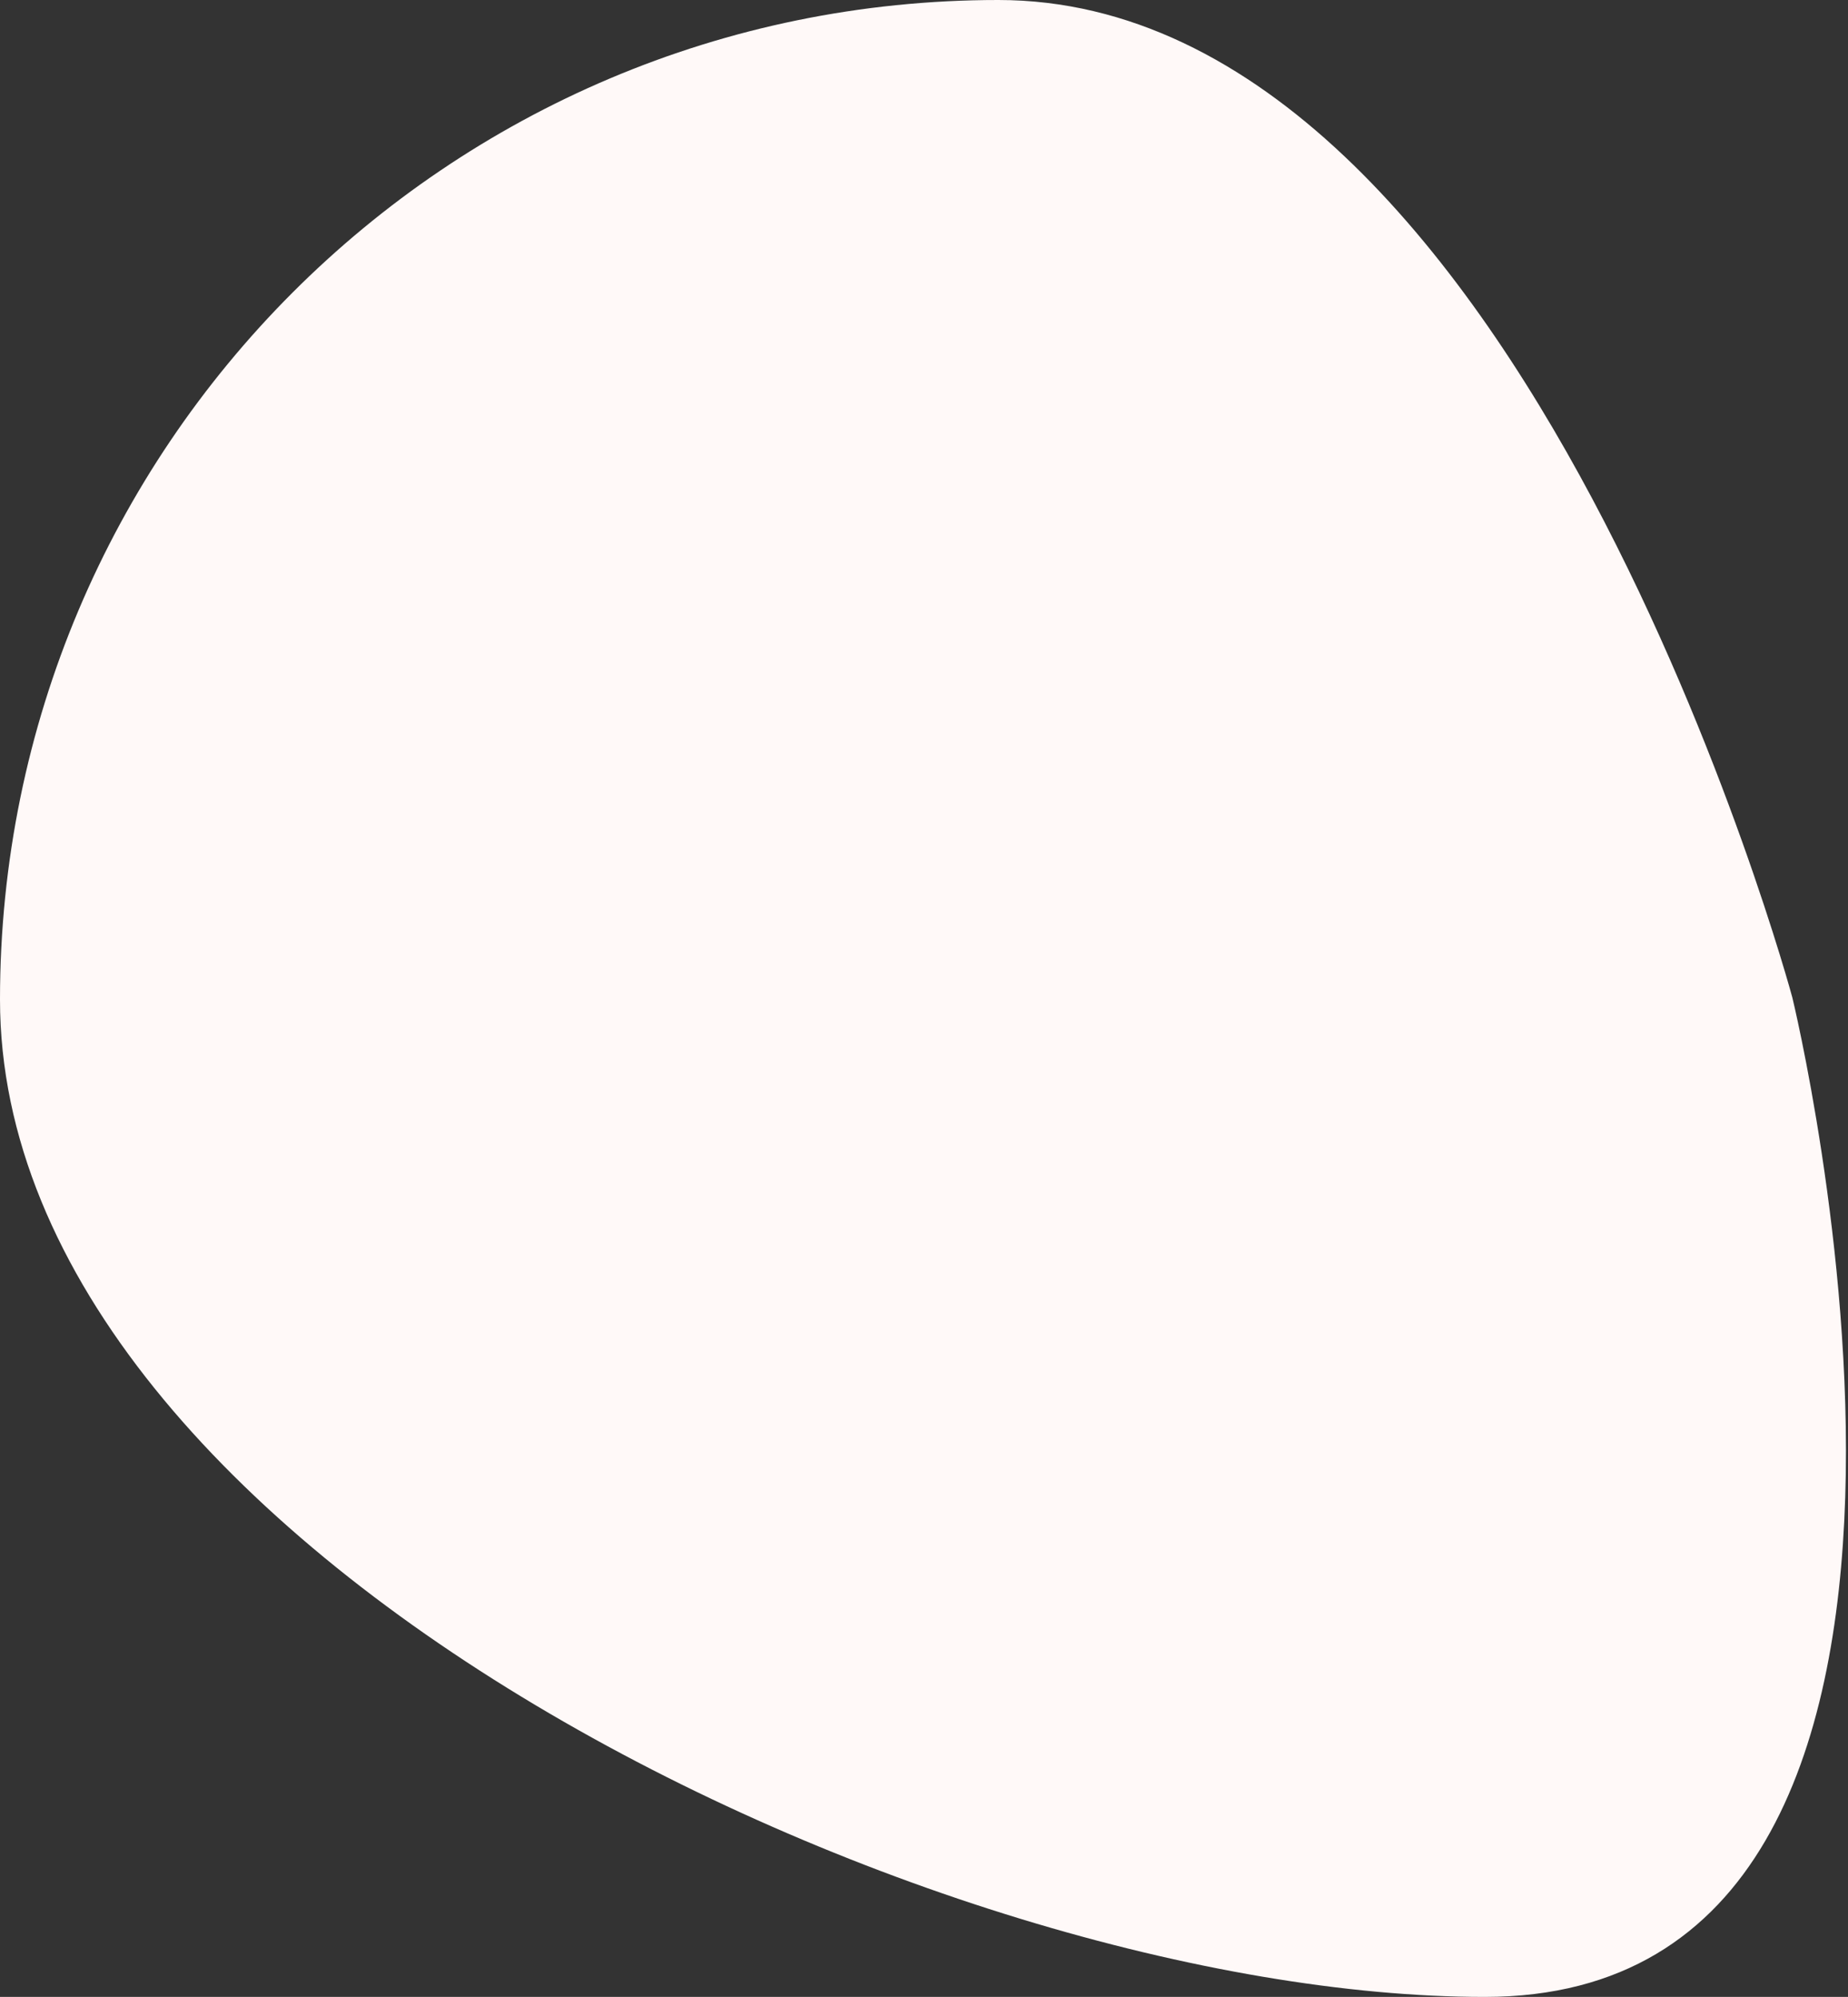 <svg xmlns="http://www.w3.org/2000/svg" width="896" height="968" fill="none"><rect width="100%" height="100%" fill="#333333" stroke="none"/><path fill="#FFF9F8" d="M869 483.5S987.153 968 719.833 968 0 752.082 0 484.5 216.706 0 484.026 0C738.698 0 869 483.5 869 483.5z"/></svg>